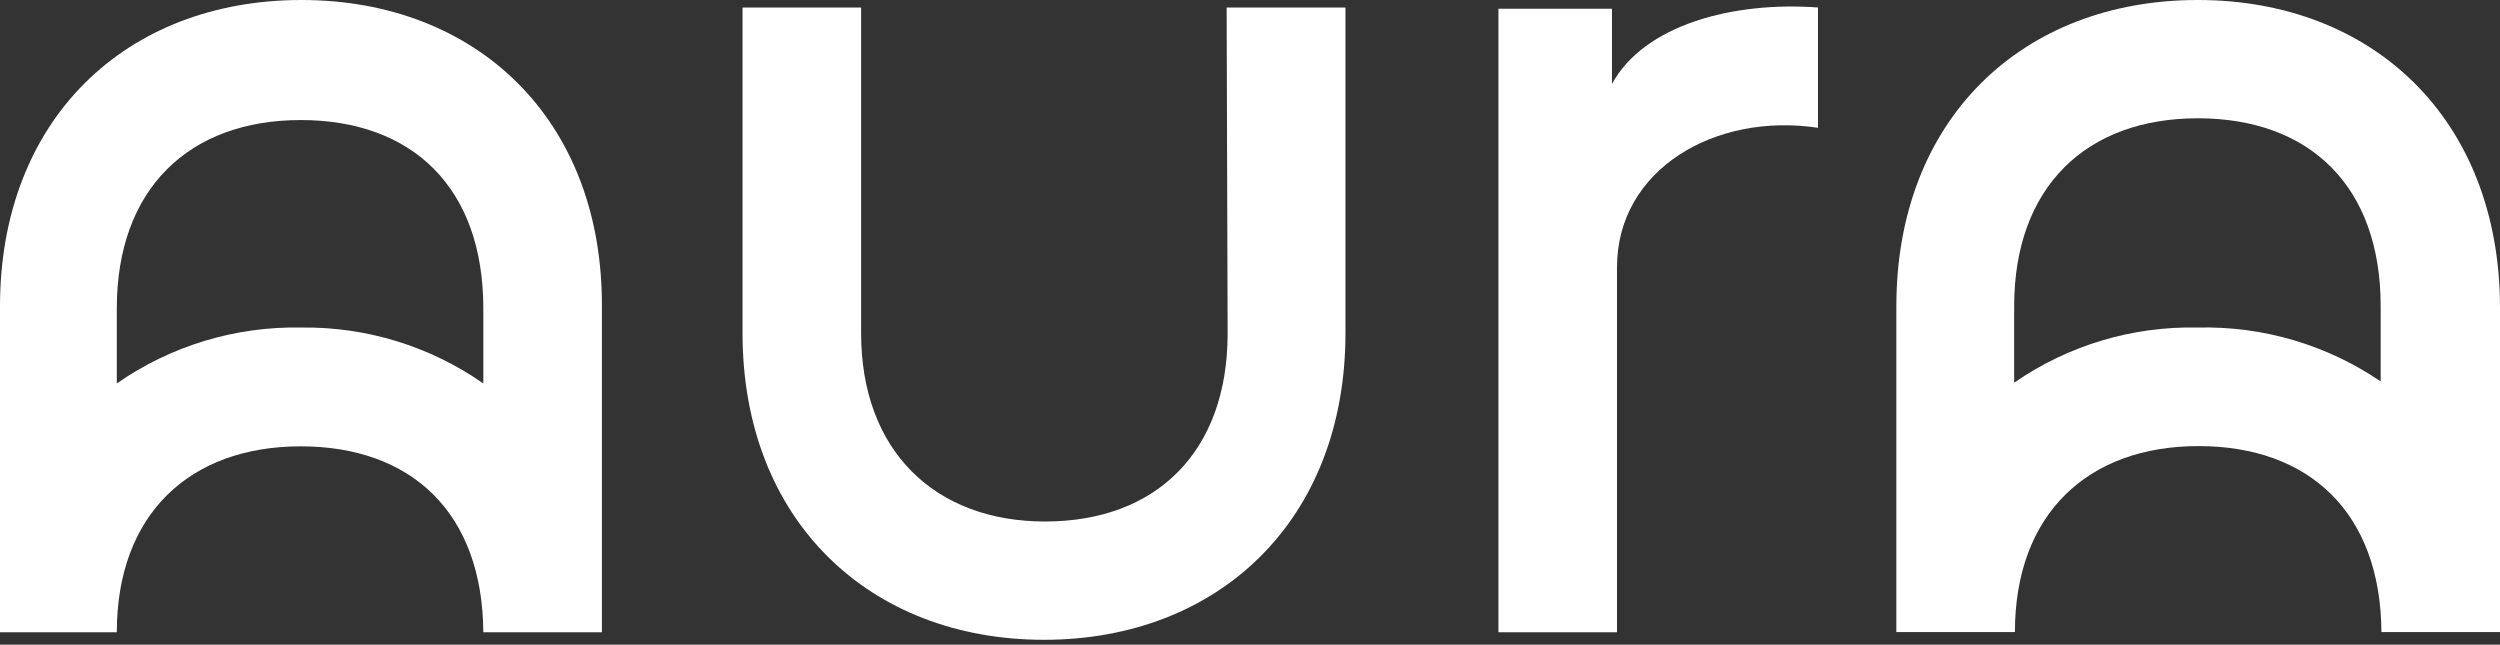 <svg width="159" height="41" viewBox="0 0 159 41" fill="none" xmlns="http://www.w3.org/2000/svg">
<rect x="0" y="0" width="159" height="41" fill="#333333" stroke="none"/>
<path d="M19.172 0C7.988 0 0 7.603 0 19.493V40.214H7.429C7.429 32.707 12.063 28.387 19.124 28.387C26.186 28.387 30.692 32.627 30.739 40.214H38.281V19.493C38.328 7.603 30.324 0 19.172 0ZM19.172 20.832C14.979 20.746 10.867 21.991 7.429 24.387V19.605C7.429 12.002 12.031 7.635 19.124 7.635C26.218 7.635 30.739 11.922 30.739 19.605V24.387C27.353 22.021 23.306 20.778 19.172 20.832Z" fill="white"/>
<path d="M139.78 0C128.596 0 120.608 7.603 120.608 19.477V40.198H128.149C128.149 32.691 132.782 28.371 139.828 28.371C146.874 28.371 151.411 32.611 151.459 40.198H159V19.477C158.952 7.603 150.948 0 139.78 0ZM139.78 20.832C135.613 20.74 131.524 21.968 128.101 24.339V19.477C128.101 11.89 132.686 7.523 139.78 7.523C146.874 7.523 151.411 11.811 151.411 19.477V24.259C147.99 21.929 143.921 20.73 139.78 20.832Z" fill="white"/>
<path d="M78.078 21.198C78.078 28.801 73.476 33.168 66.463 33.168C59.449 33.168 54.767 28.657 54.767 21.198V0.478H47.226V21.198C47.226 33.089 55.295 40.691 66.398 40.691C77.502 40.691 85.571 33.089 85.571 21.198V0.478H78.014L78.078 21.198Z" fill="white"/>
<path d="M102.522 5.339V0.557H95.3V40.213H102.841V17.006C102.841 10.758 109.104 7.14 115.623 8.128V0.477C110.222 0.079 104.567 1.577 102.522 5.339Z" fill="white"/>
</svg>
